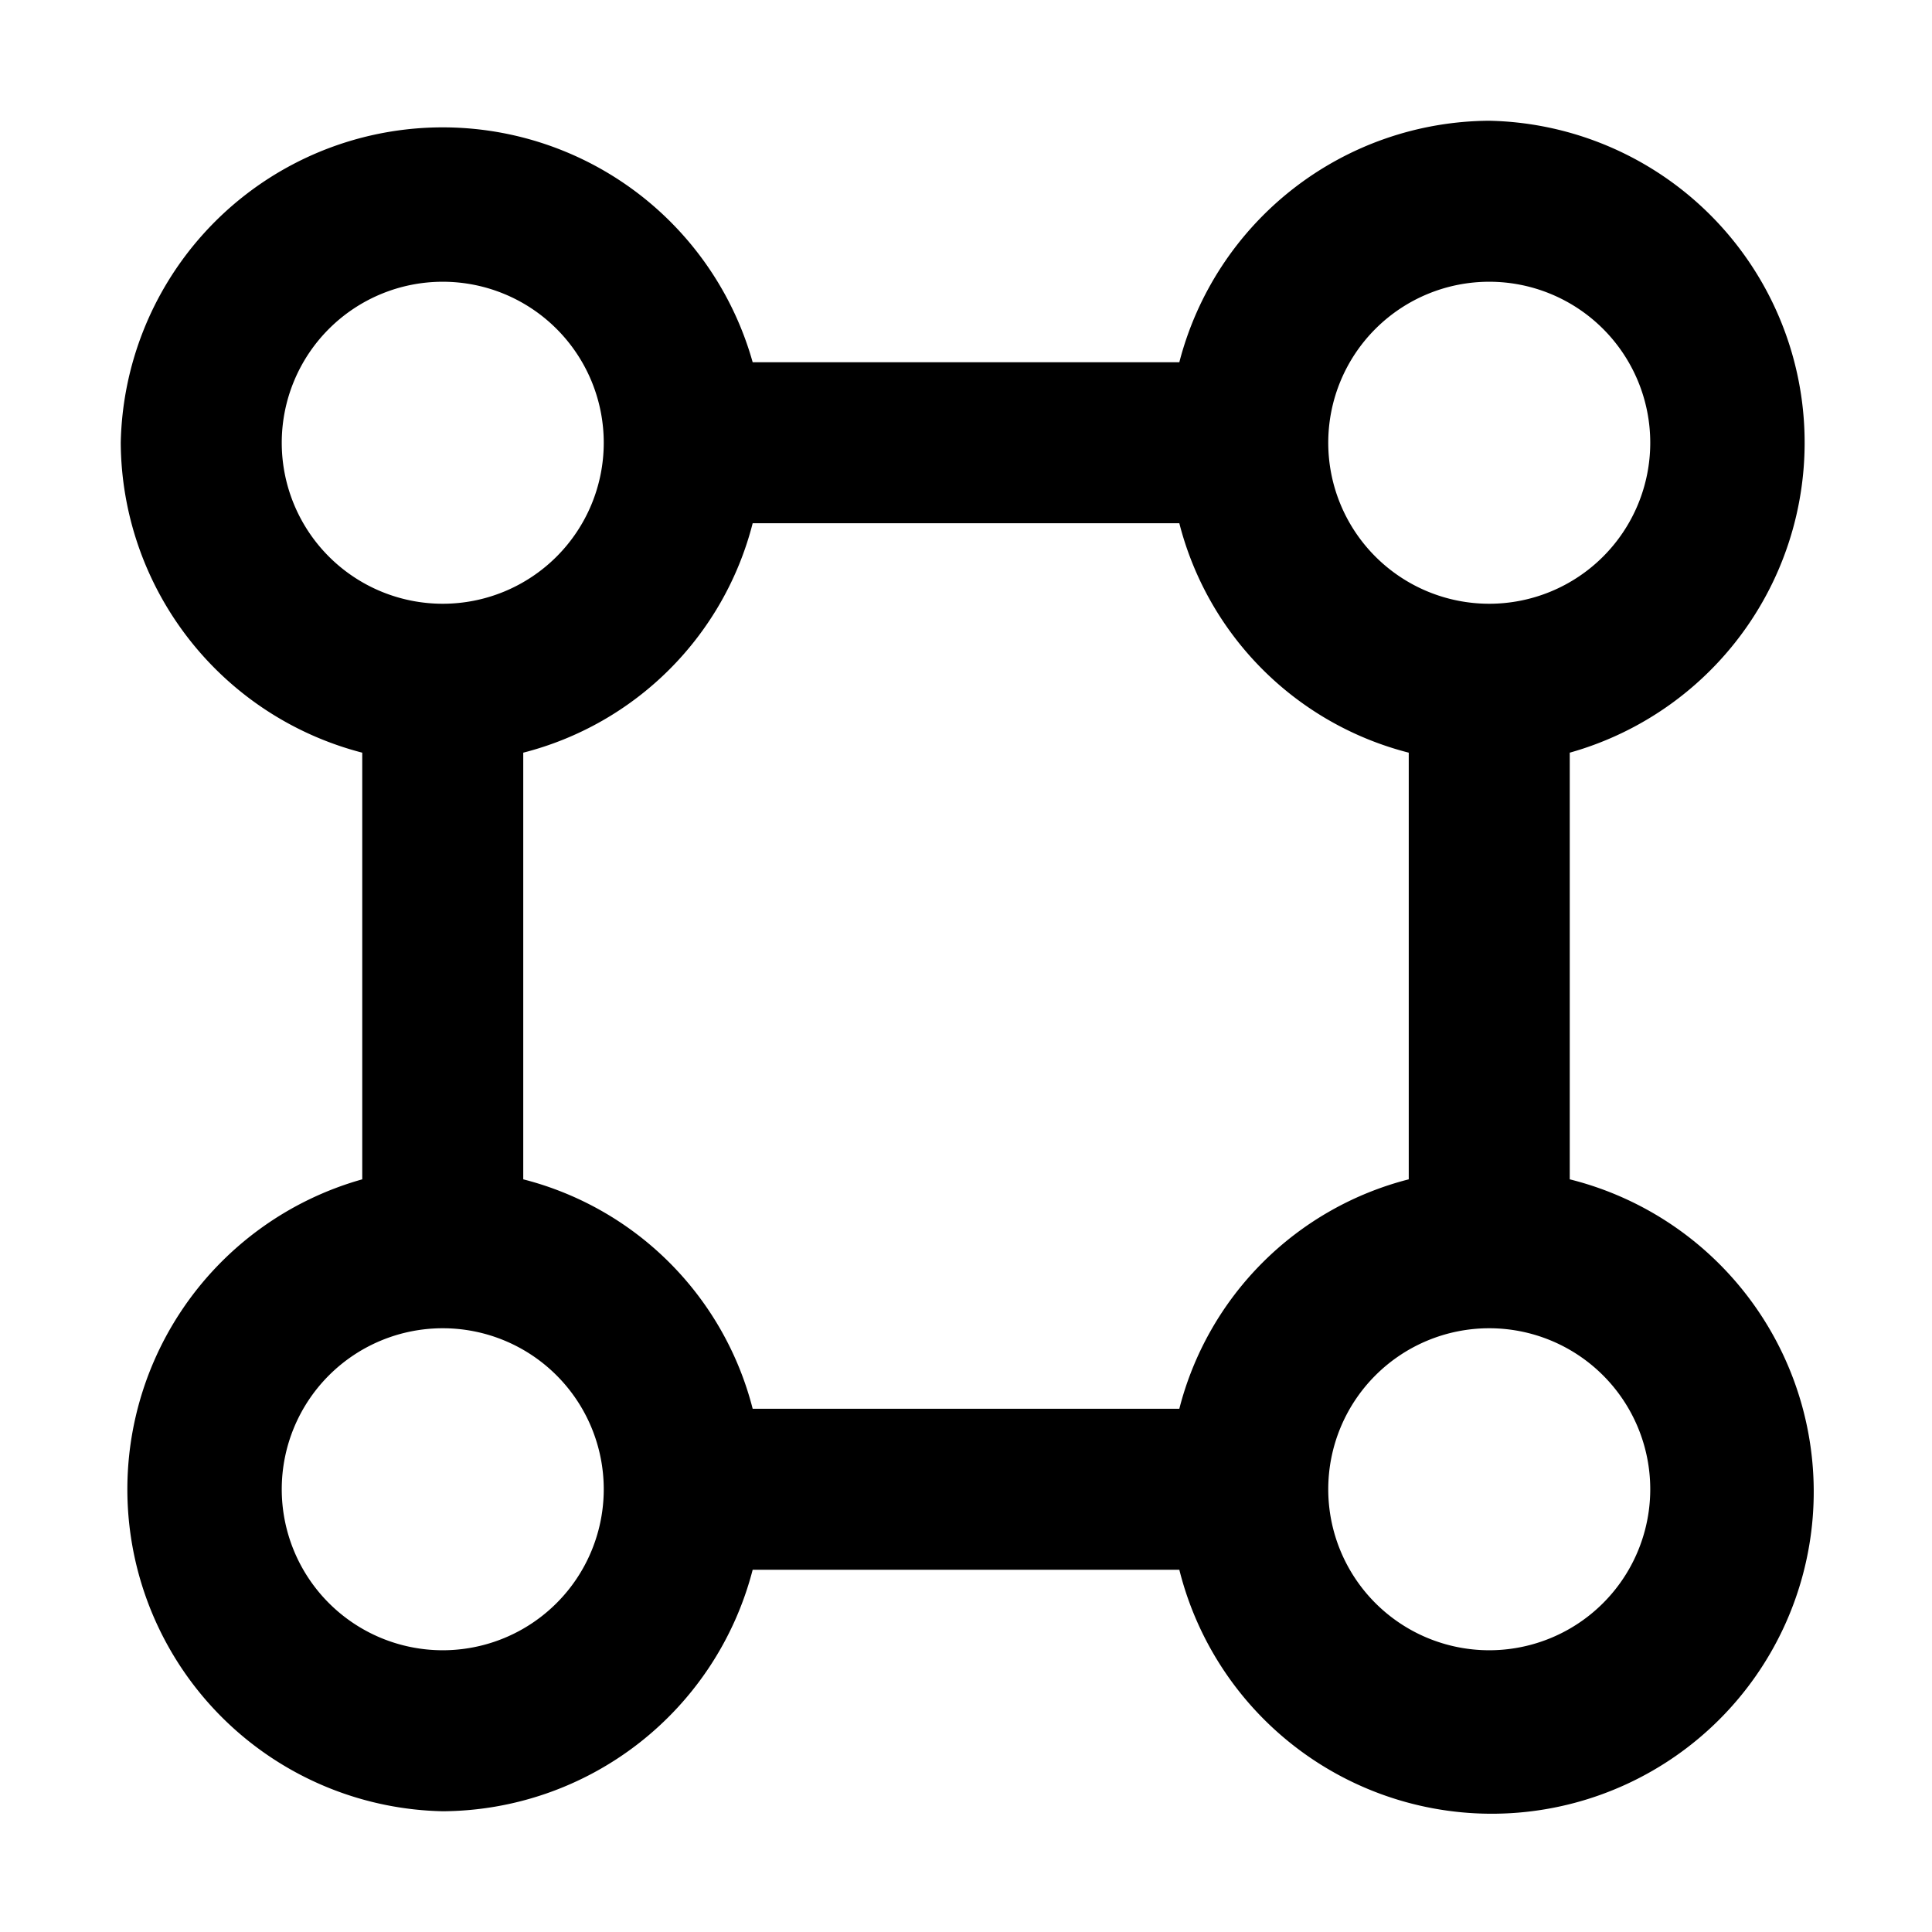 <svg xmlns="http://www.w3.org/2000/svg" width="48" height="48" viewBox="0 0 48 48">
  <title>group</title>
  <g id="Layer_2" data-name="Layer 2">
    <g id="invisible_box" data-name="invisible box">
      <rect width="48" height="48" fill="none"/>
    </g>
    <g id="icons_Q2" data-name="icons Q2">
      <path d="M39,29.3V18.7A8,8,0,0,0,37,3a8,8,0,0,0-7.7,6H18.7A8,8,0,0,0,3,11a8,8,0,0,0,6,7.7V29.3A8,8,0,0,0,11,45a8,8,0,0,0,7.7-6H29.3A8,8,0,1,0,39,29.3ZM37,7a4,4,0,1,1-4,4A4,4,0,0,1,37,7ZM7,11a4,4,0,1,1,4,4A4,4,0,0,1,7,11Zm4,30a4,4,0,1,1,4-4A4,4,0,0,1,11,41Zm18.3-6H18.7A7.9,7.9,0,0,0,13,29.3V18.7A7.9,7.9,0,0,0,18.7,13H29.3A7.9,7.9,0,0,0,35,18.7V29.3A7.9,7.9,0,0,0,29.3,35ZM37,41a4,4,0,1,1,4-4A4,4,0,0,1,37,41Z"/>
    </g>
  </g>
</svg>
